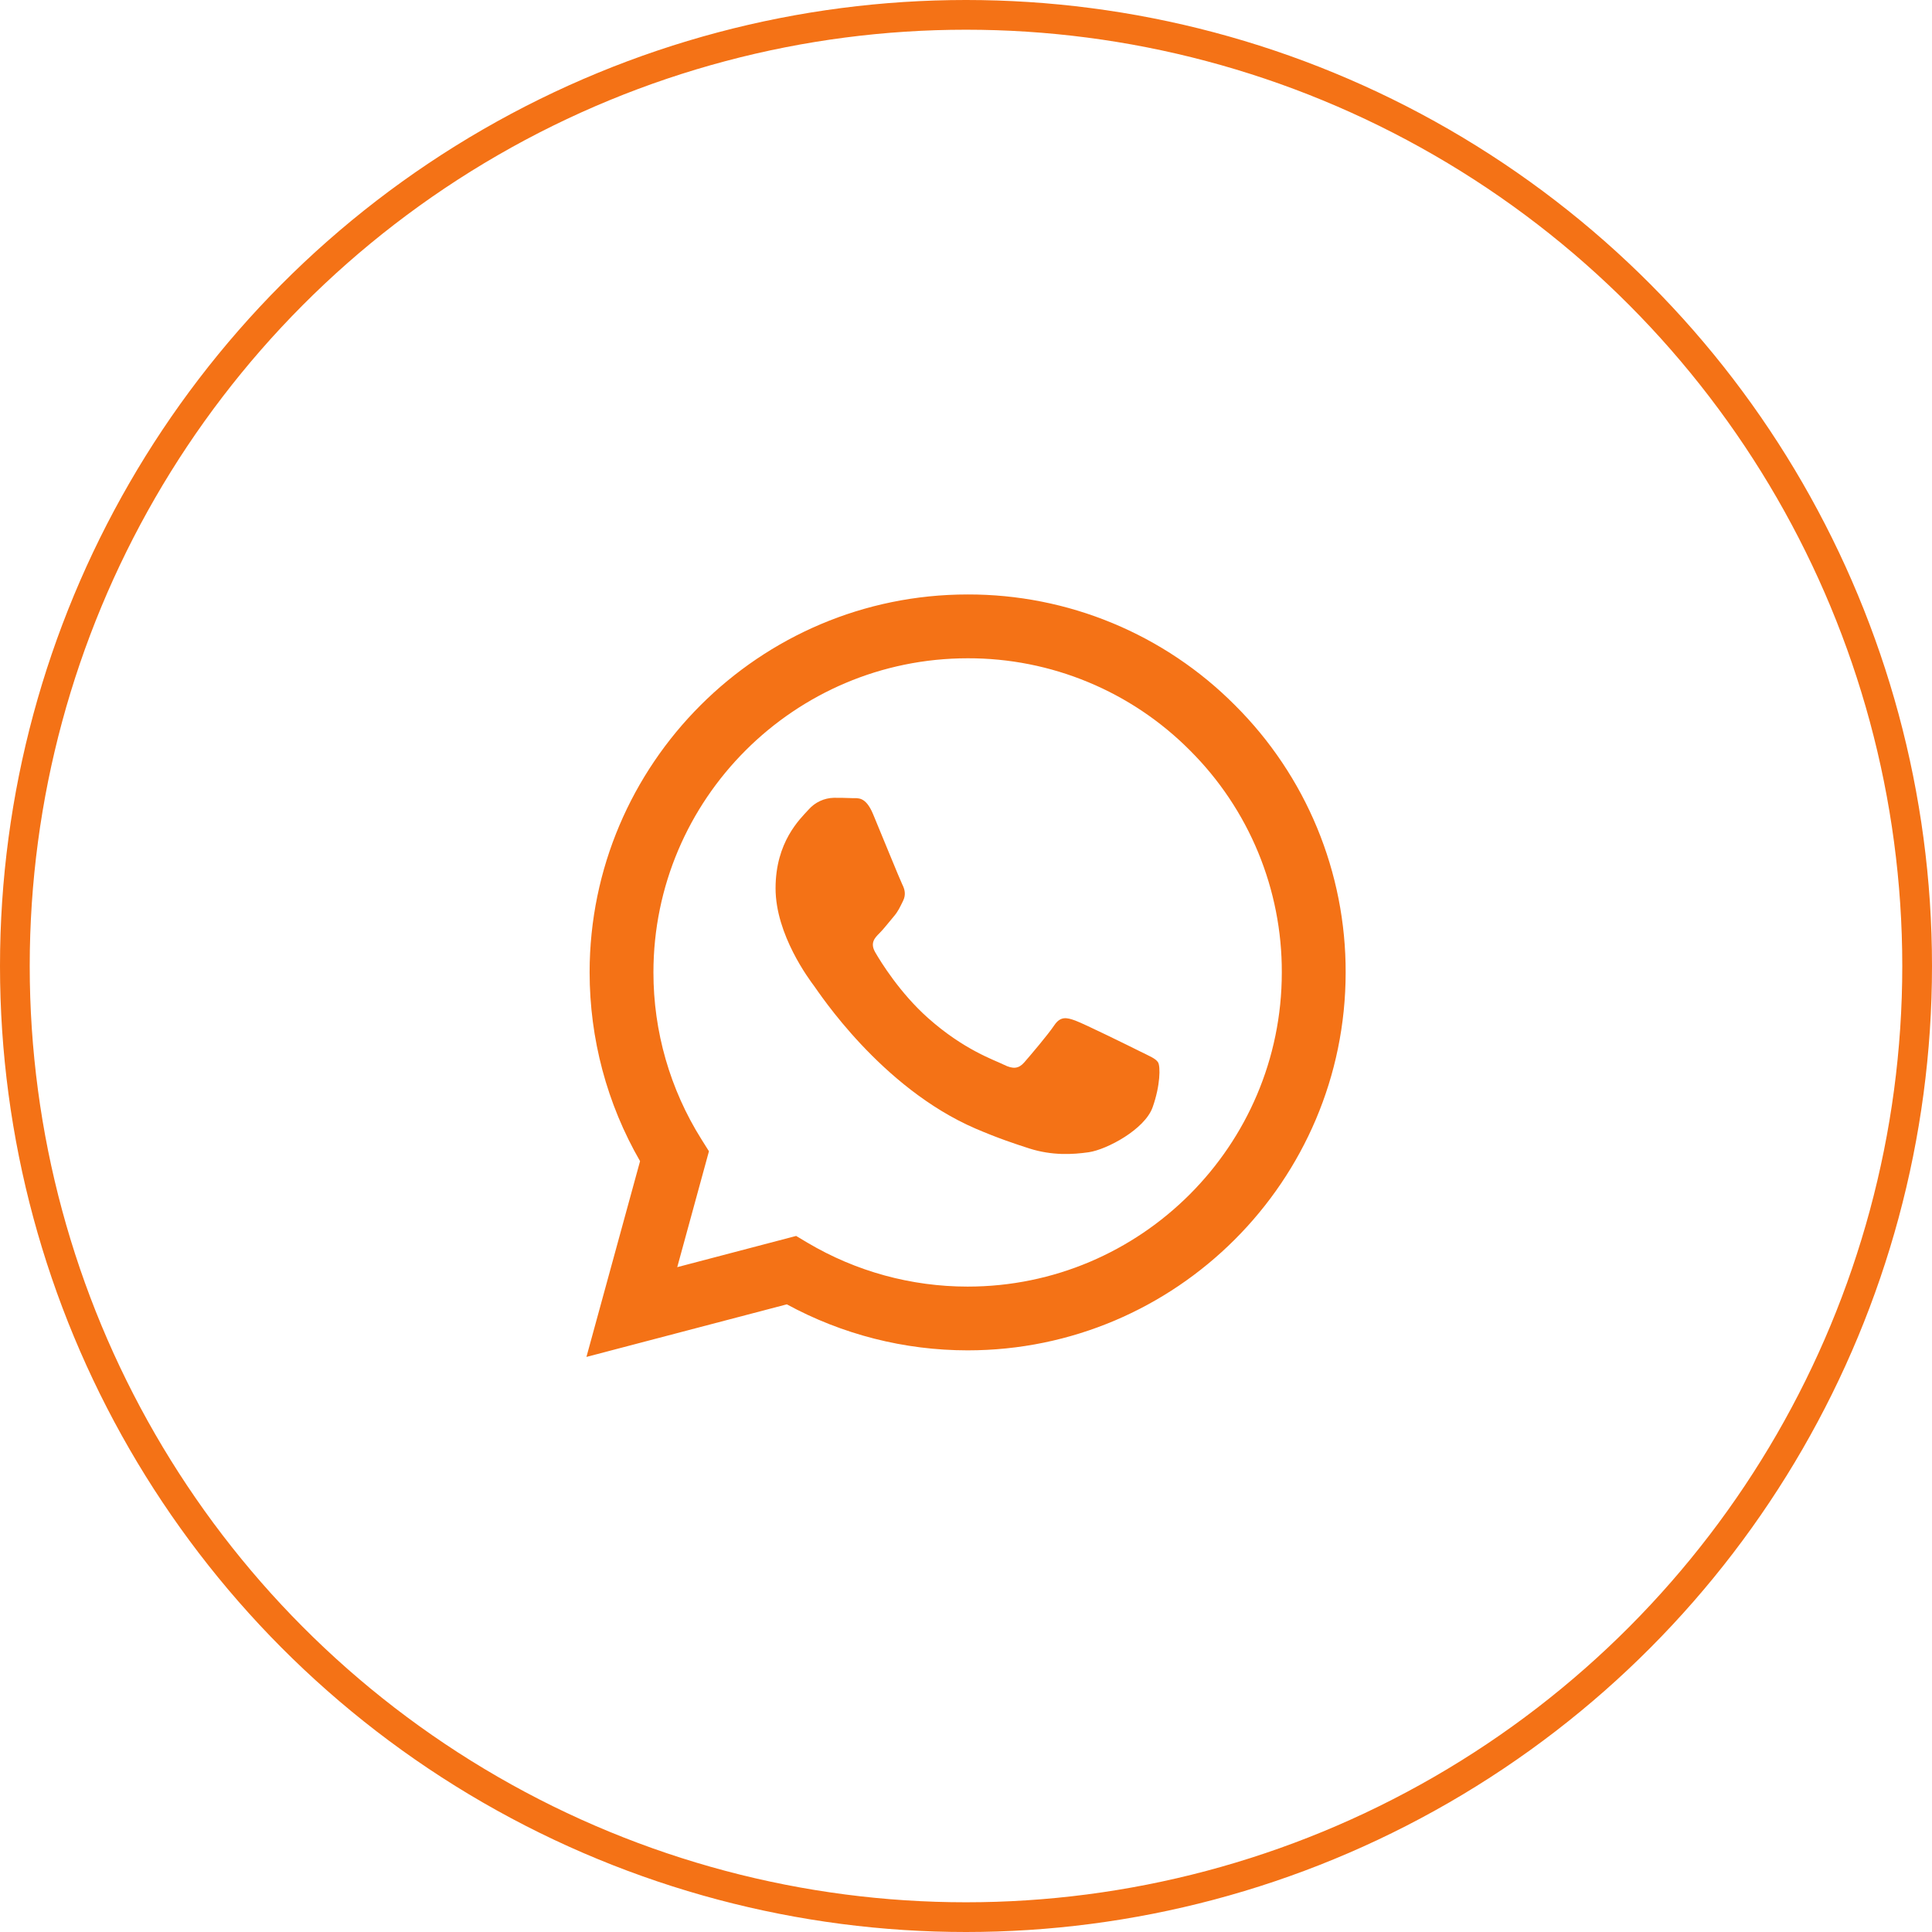 <?xml version="1.0" encoding="UTF-8"?> <svg xmlns="http://www.w3.org/2000/svg" width="65" height="65" viewBox="0 0 65 65" fill="none"> <circle cx="32.5" cy="32.5" r="32" stroke="#F47216"></circle> <path fill-rule="evenodd" clip-rule="evenodd" d="M41.551 23.728C40.373 22.543 38.971 21.603 37.427 20.963C35.883 20.323 34.227 19.996 32.556 20C25.546 20 19.84 25.702 19.837 32.711C19.837 34.951 20.422 37.138 21.534 39.066L19.73 45.652L26.472 43.883C28.337 44.898 30.427 45.43 32.55 45.431H32.556C39.564 45.431 45.27 39.729 45.273 32.72C45.278 31.05 44.951 29.395 44.313 27.852C43.674 26.308 42.735 24.907 41.551 23.728V23.728ZM32.556 43.286H32.551C30.658 43.286 28.799 42.777 27.171 41.812L26.785 41.582L22.785 42.632L23.852 38.733L23.601 38.334C22.542 36.65 21.982 34.7 21.984 32.711C21.987 26.886 26.729 22.147 32.56 22.147C33.949 22.144 35.324 22.416 36.607 22.948C37.889 23.479 39.054 24.26 40.033 25.245C41.017 26.225 41.797 27.39 42.328 28.673C42.858 29.956 43.13 31.331 43.125 32.72C43.123 38.545 38.381 43.286 32.556 43.286ZM38.354 35.372C38.035 35.212 36.474 34.444 36.182 34.338C35.892 34.232 35.681 34.18 35.468 34.497C35.256 34.814 34.647 35.529 34.461 35.742C34.275 35.954 34.09 35.979 33.773 35.821C33.455 35.662 32.431 35.327 31.217 34.245C30.272 33.402 29.634 32.363 29.449 32.044C29.263 31.726 29.429 31.554 29.589 31.396C29.732 31.254 29.906 31.025 30.065 30.839C30.224 30.654 30.276 30.522 30.382 30.31C30.489 30.097 30.436 29.912 30.355 29.753C30.276 29.593 29.64 28.03 29.375 27.394C29.119 26.778 28.857 26.86 28.661 26.852C28.459 26.844 28.256 26.84 28.053 26.841C27.892 26.845 27.734 26.882 27.588 26.95C27.442 27.018 27.311 27.116 27.205 27.237C26.913 27.556 26.093 28.323 26.093 29.886C26.093 31.45 27.232 32.961 27.39 33.173C27.549 33.385 29.632 36.593 32.819 37.969C33.578 38.296 34.171 38.491 34.631 38.639C35.392 38.881 36.084 38.845 36.633 38.765C37.243 38.674 38.513 37.997 38.778 37.255C39.042 36.513 39.042 35.877 38.963 35.744C38.884 35.611 38.67 35.531 38.354 35.372" fill="#F47216"></path> </svg> 